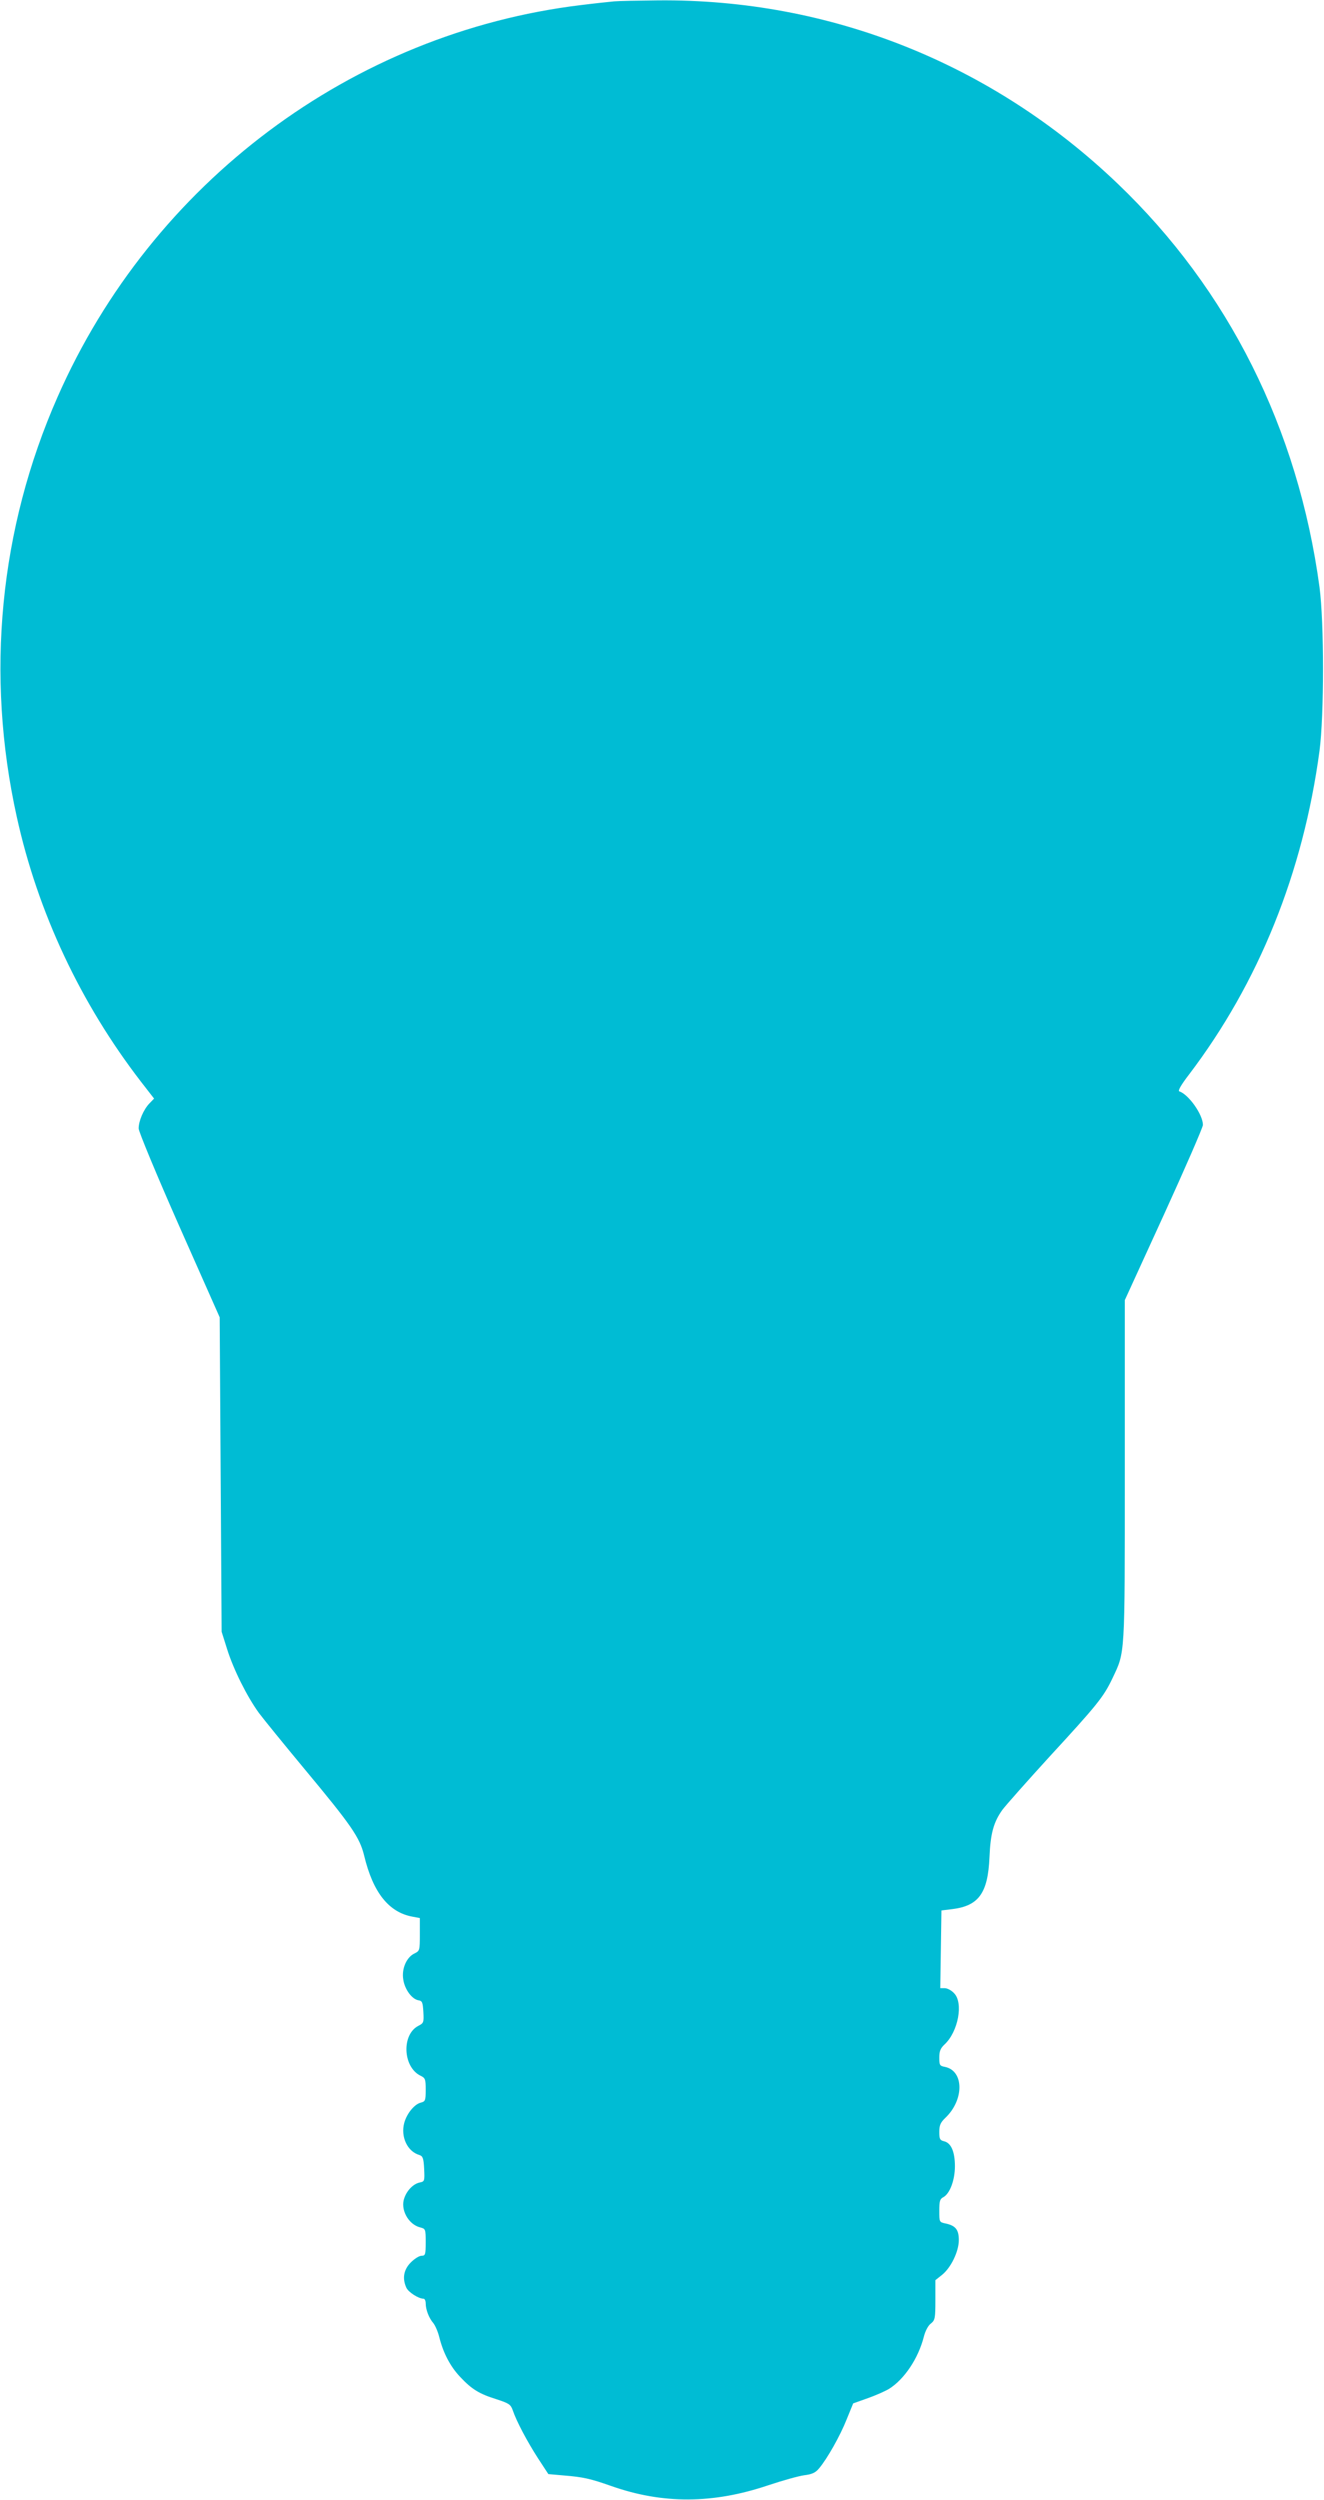 <?xml version="1.0" standalone="no"?>
<!DOCTYPE svg PUBLIC "-//W3C//DTD SVG 20010904//EN"
 "http://www.w3.org/TR/2001/REC-SVG-20010904/DTD/svg10.dtd">
<svg version="1.0" xmlns="http://www.w3.org/2000/svg"
 width="678pt" height="1280pt" viewBox="0 0 678 1280"
 preserveAspectRatio="xMidYMid meet">
<g transform="translate(0,1280) scale(0.1,-0.1)"
fill="#00bcd4" stroke="none">
<path d="M3145 12793 c-22 -2 -98 -10 -170 -19 -1172 -142 -2197 -909 -2680
-2006 -298 -676 -370 -1423 -209 -2151 108 -490 327 -955 637 -1357 l66 -85
-24 -25 c-30 -31 -55 -90 -55 -128 0 -16 93 -240 207 -498 l208 -469 5 -805 5
-805 28 -89 c33 -105 102 -243 163 -327 24 -32 128 -160 231 -284 242 -291
285 -352 308 -447 45 -188 126 -290 248 -312 l37 -7 0 -84 c0 -82 -1 -84 -27
-97 -41 -19 -67 -78 -58 -133 7 -51 45 -102 78 -107 19 -3 22 -10 25 -60 3
-53 1 -57 -24 -70 -88 -43 -82 -211 9 -256 25 -12 27 -18 27 -72 0 -55 -2 -60
-25 -66 -33 -8 -72 -56 -85 -104 -19 -71 16 -146 77 -164 18 -6 22 -15 25 -71
3 -63 2 -65 -23 -70 -32 -7 -64 -39 -78 -78 -23 -59 20 -137 81 -152 27 -7 28
-9 28 -76 0 -63 -2 -69 -21 -69 -12 0 -36 -15 -55 -34 -37 -37 -45 -82 -23
-130 11 -23 62 -56 88 -56 6 0 11 -11 11 -24 0 -32 17 -76 39 -101 9 -11 23
-42 30 -70 20 -81 56 -151 107 -205 59 -63 97 -87 187 -115 64 -21 72 -26 83
-57 19 -56 73 -158 129 -245 l53 -81 79 -7 c100 -8 138 -17 243 -54 264 -93
521 -92 805 4 72 24 154 47 183 51 41 5 58 13 77 36 41 49 107 165 141 251
l33 81 73 26 c40 14 90 36 110 48 79 49 151 157 179 268 7 28 22 57 36 67 21
17 23 26 23 120 l0 102 34 27 c46 37 86 120 86 178 0 53 -16 74 -67 85 -33 7
-33 7 -33 65 0 50 3 61 21 70 33 18 59 87 59 158 0 74 -19 119 -55 128 -22 5
-25 12 -25 48 0 34 6 48 31 72 97 92 96 241 -2 261 -27 5 -29 9 -29 48 0 32 6
47 26 66 71 65 99 215 49 264 -13 14 -34 25 -47 25 l-23 0 3 199 3 199 57 7
c134 17 181 82 189 265 5 122 21 180 66 243 18 24 127 147 242 273 244 265
276 305 321 399 66 140 64 99 64 1064 l0 874 200 437 c110 241 200 448 200
460 0 53 -73 156 -121 172 -8 3 9 33 49 85 358 471 585 1034 669 1658 24 183
24 657 0 839 -110 811 -466 1523 -1034 2066 -643 615 -1474 946 -2353 938
-102 -1 -203 -3 -225 -5z"/>
</g>
</svg>
